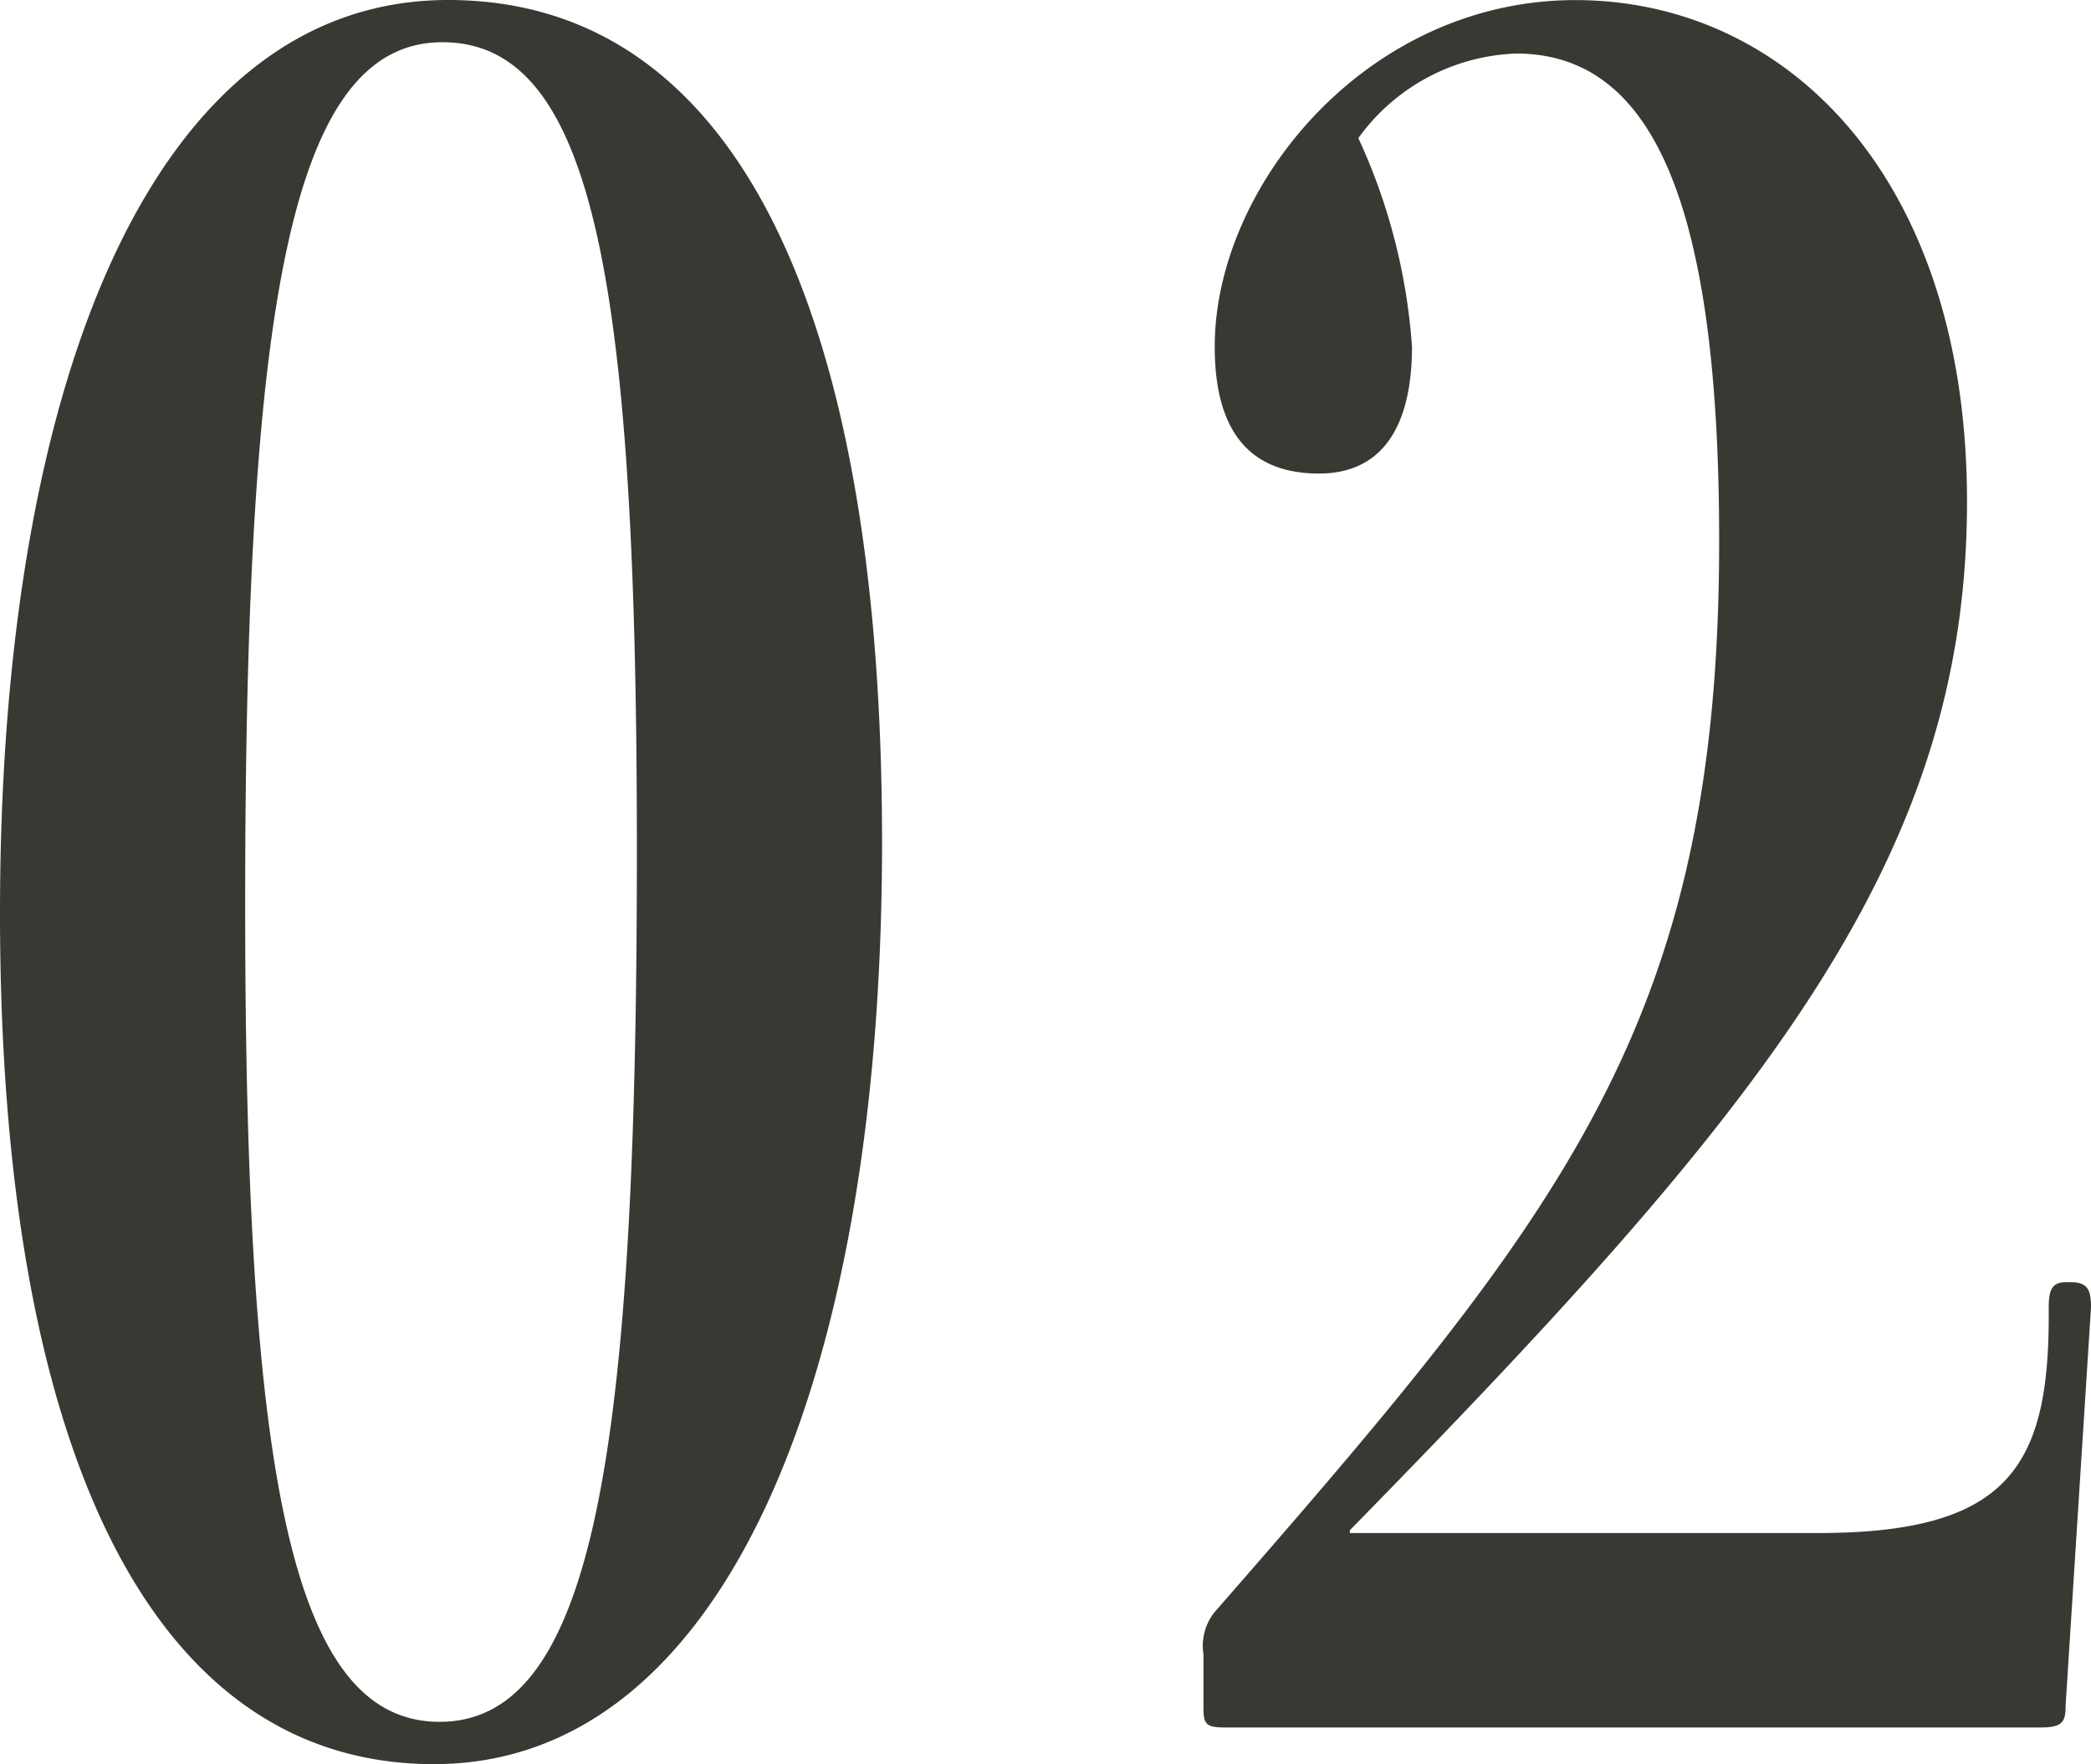 <svg xmlns="http://www.w3.org/2000/svg" width="87.556" height="73.868" viewBox="0 0 87.556 73.868">
  <path id="パス_3644" data-name="パス 3644" d="M-54.044-37.052c0-22.066-6.018-35.282-18.172-35.282-12.272,0-18.762,15.812-18.762,38.232,0,22.066,6.136,35.636,18.172,35.636C-60.652,1.534-54.044-14.632-54.044-37.052ZM-64.31-36.7c0,25.016-1.77,36.462-8.26,36.462-6.254,0-8.142-10.5-8.142-34.22,0-25.016,1.888-36.108,8.26-36.108S-64.31-60.416-64.31-36.7ZM-5.546,0C-4.6,0-4.484-.236-4.484-.944l1.062-16.638c0-.708-.118-1.062-.826-1.062h-.236c-.59,0-.708.354-.708,1.062v.354c0,6.372-1.77,9.086-9.676,9.086H-34.456V-8.26C-17.11-25.96-8.614-36.344-8.614-51.33c0-13.57-7.552-21-16.4-21-8.732,0-15.1,7.788-15.1,14.514,0,3.894,1.77,5.31,4.366,5.31,2.832,0,3.894-2.242,3.894-5.31A24.95,24.95,0,0,0-34.1-66.552a8.514,8.514,0,0,1,6.608-3.54c5.664,0,8.5,6.136,8.5,20.414,0,20.178-6.49,28.084-21.122,44.84a2.257,2.257,0,0,0-.472,1.77V-.826c0,.708.118.826.944.826Z" transform="translate(90.978 72.334)" fill="#393933"/>
</svg>
